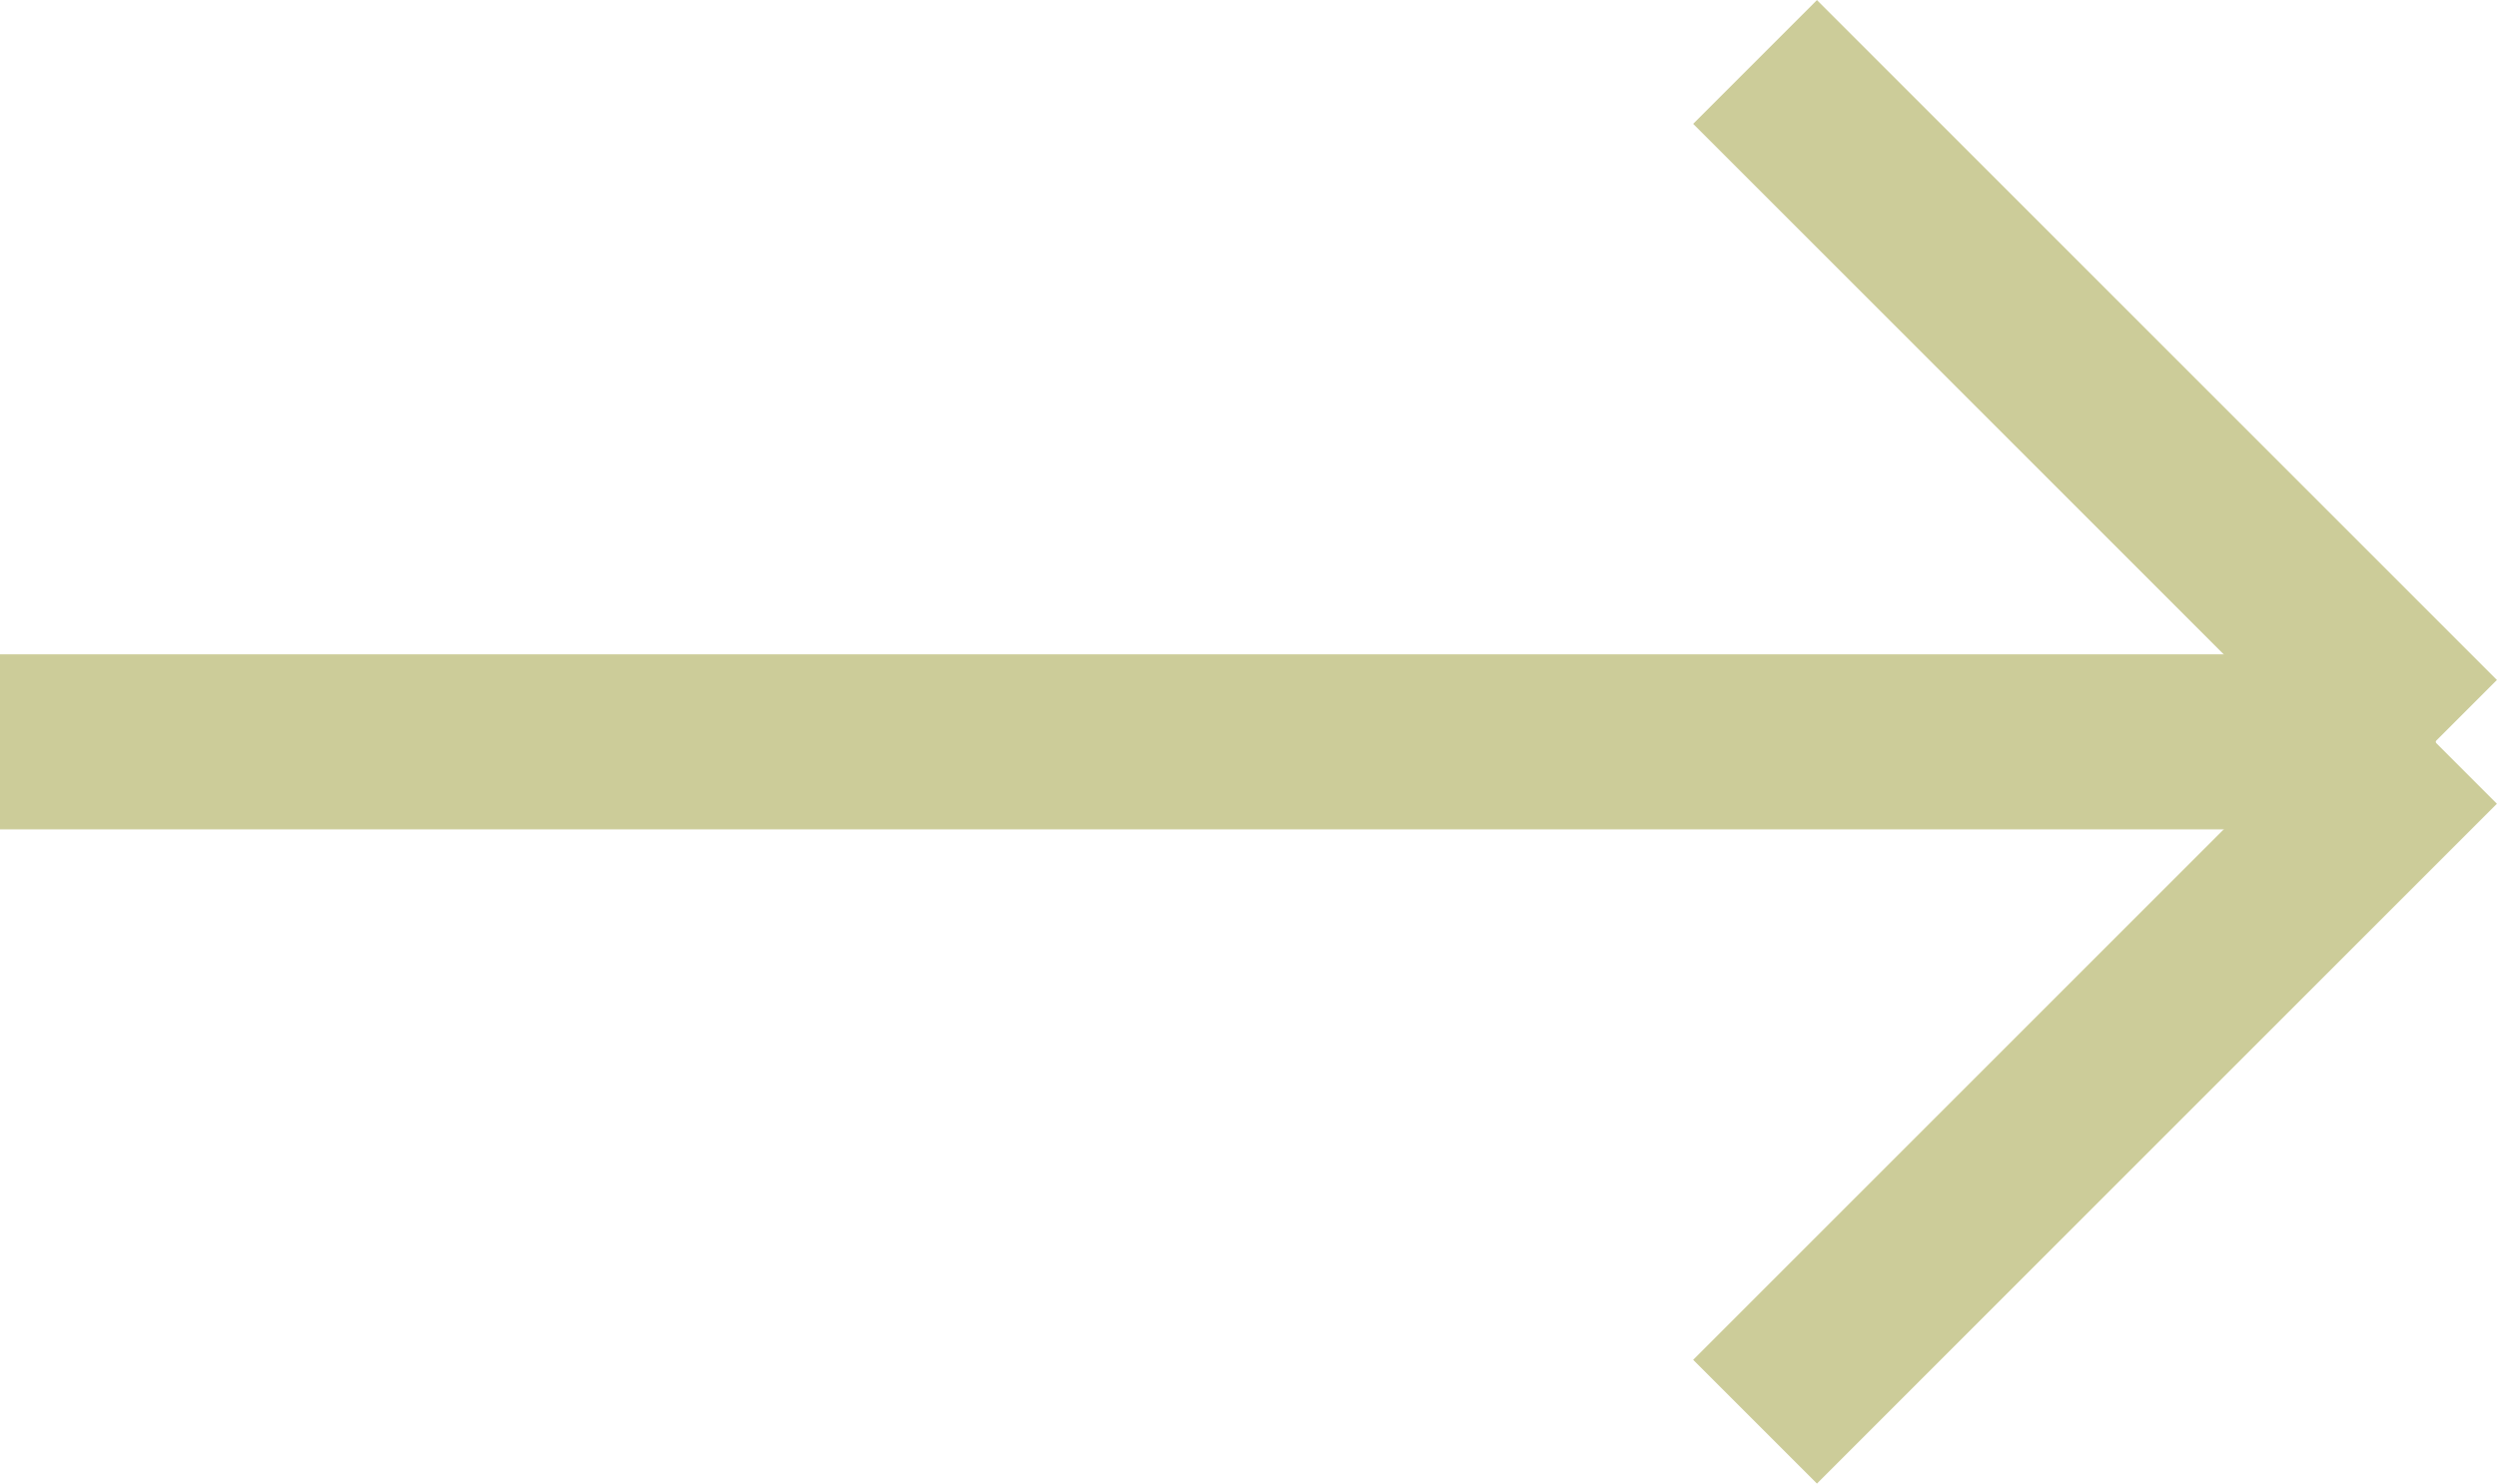 <svg xmlns="http://www.w3.org/2000/svg" width="14.263" height="8.476" viewBox="0 0 14.263 8.476">
  <g id="Group_419" data-name="Group 419" transform="translate(-22.787 384.622) rotate(-90)">
    <path id="Path_293" data-name="Path 293" d="M0-3.714V10.2" transform="translate(380.384 26.5)" fill="none" stroke="#cc9" stroke-width="1"/>
    <line id="Line_115" data-name="Line 115" x1="3.884" y2="3.884" transform="translate(380.384 32.812)" fill="none" stroke="#cc9" stroke-width="1"/>
    <line id="Line_116" data-name="Line 116" x2="3.884" y2="3.884" transform="translate(376.5 32.812)" fill="none" stroke="#cc9" stroke-width="1"/>
  </g>
</svg>
